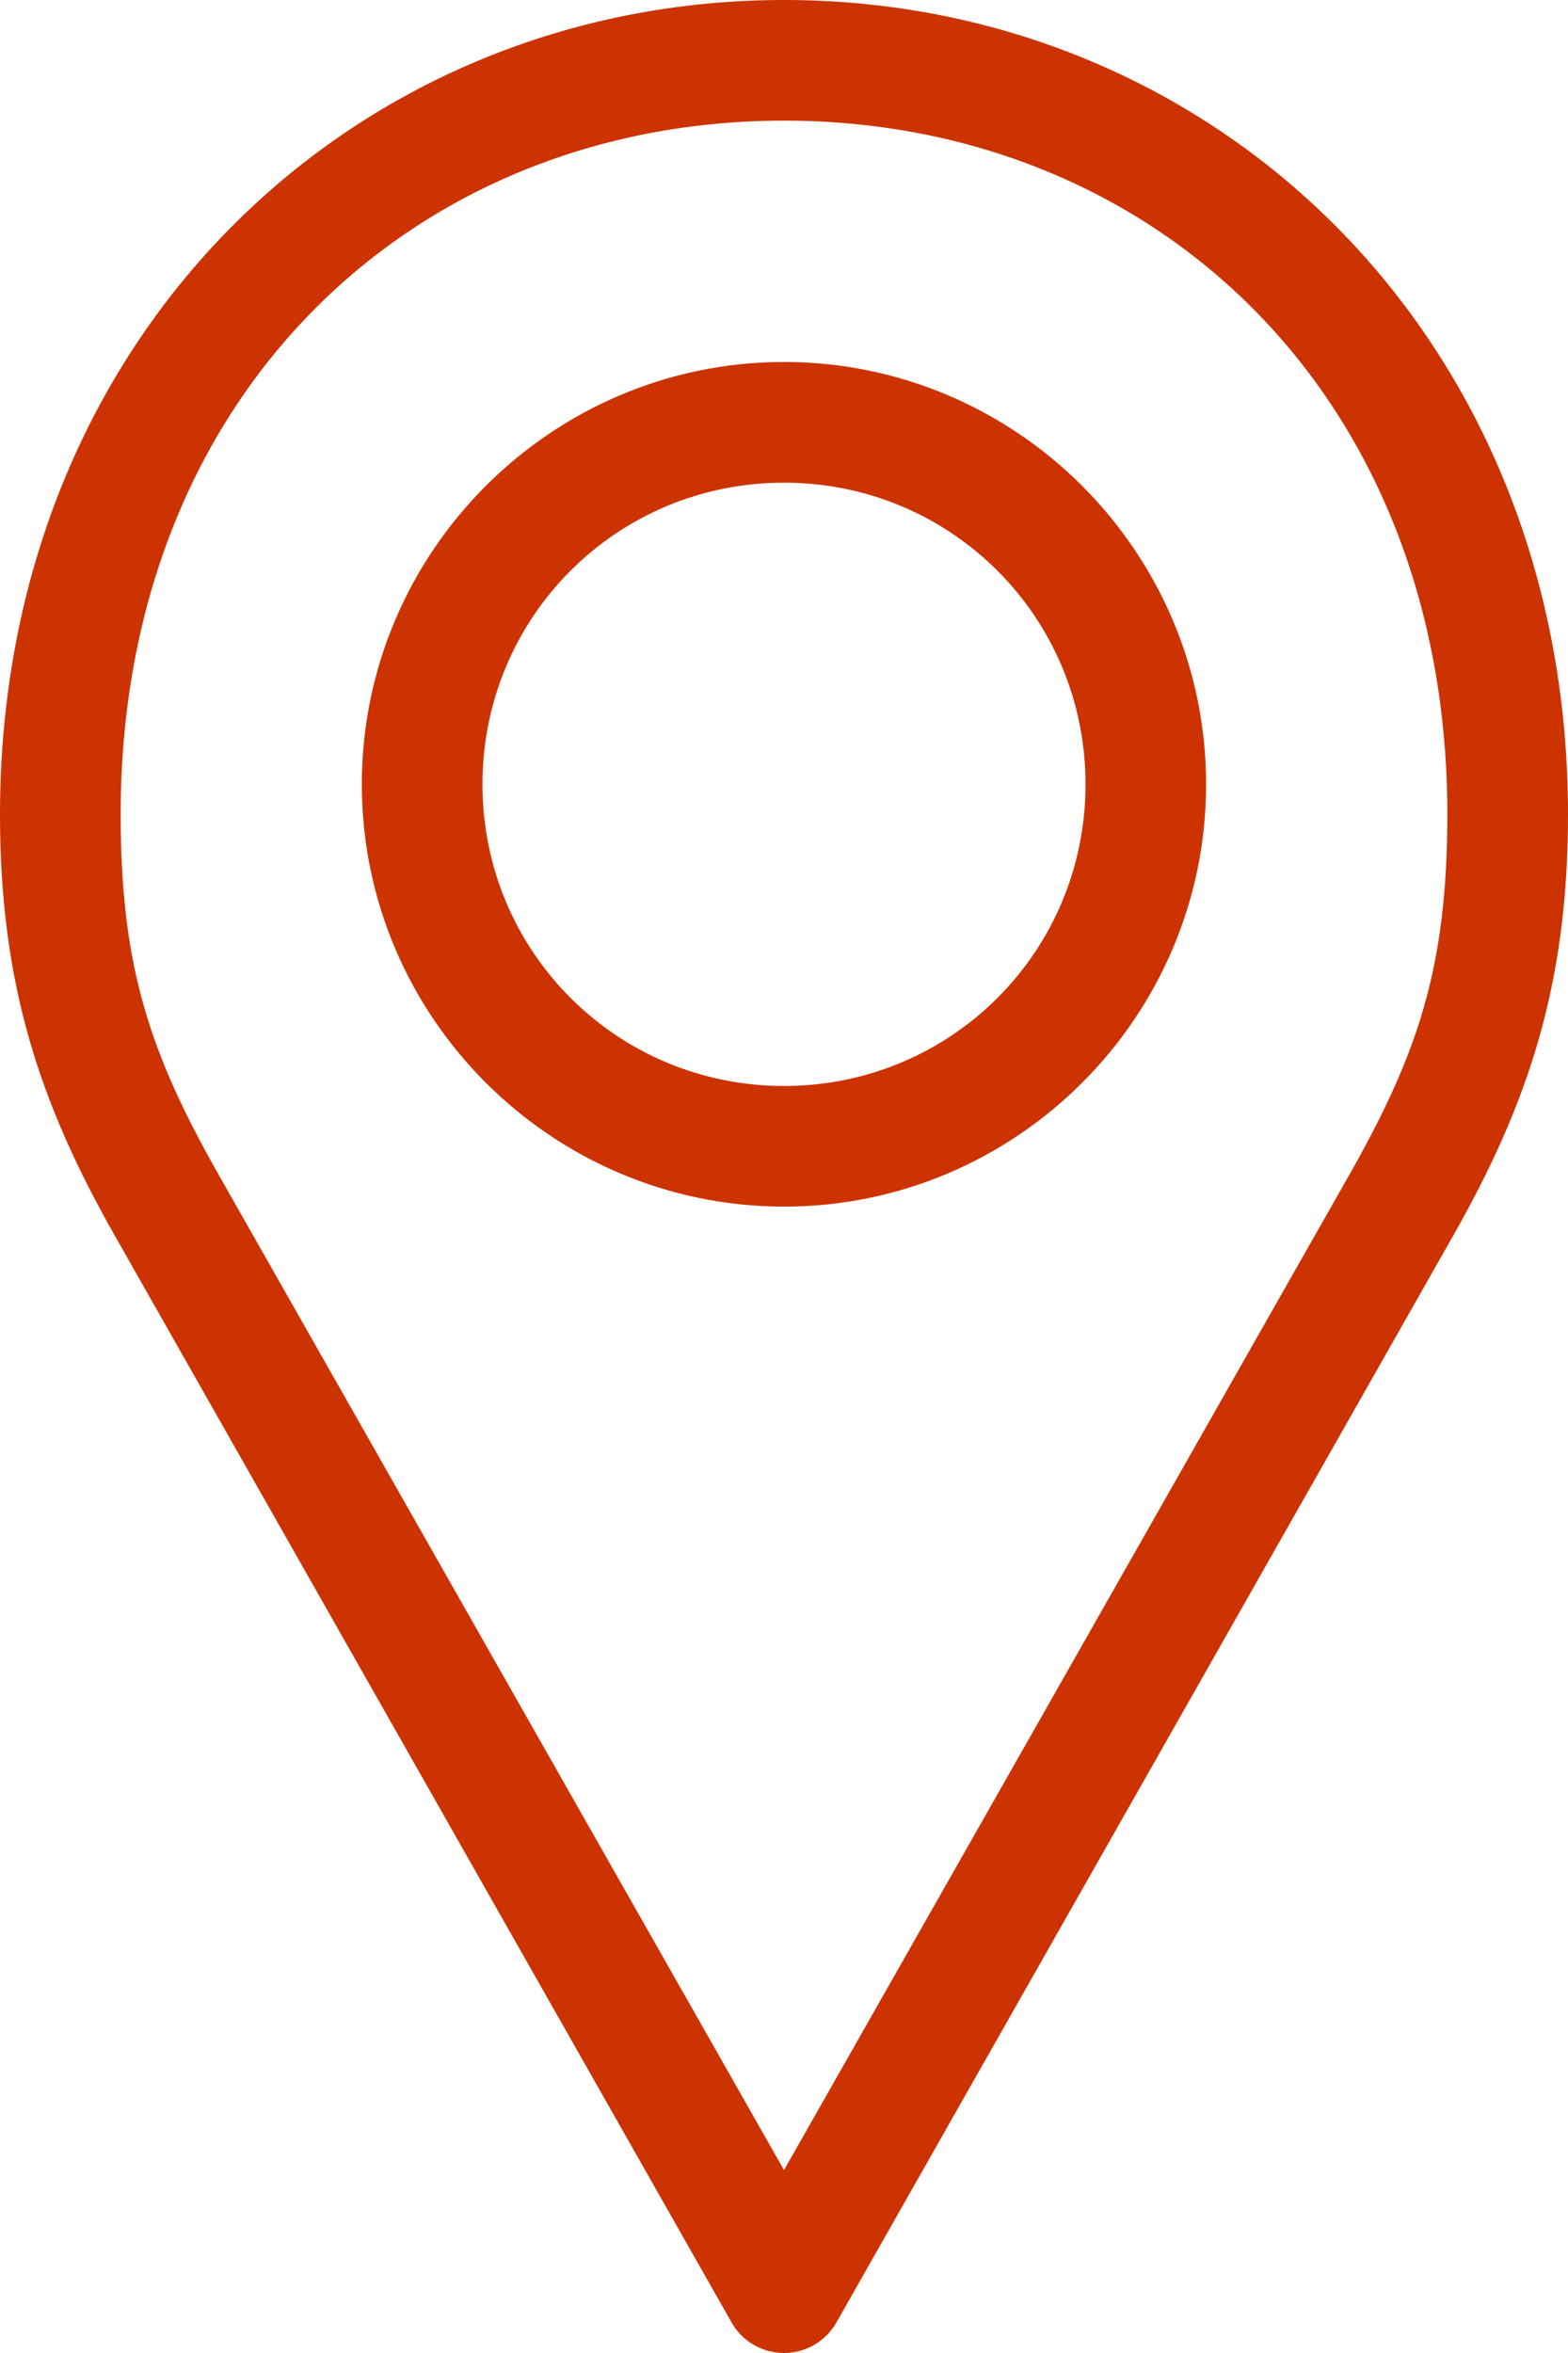 <?xml version="1.0" encoding="UTF-8"?> <svg xmlns="http://www.w3.org/2000/svg" width="20" height="30" viewBox="0 0 20 30" fill="none"> <path d="M10 0C4.512 0 0 4.28 0 10.384C0 12.563 0.513 14.078 1.466 15.757L9.327 29.603V29.603C9.462 29.848 9.72 30 10 30C10.28 30 10.538 29.848 10.673 29.603L18.534 15.757C19.487 14.078 20 12.563 20 10.384C20 4.28 15.488 6.28784e-06 10 6.28784e-06L10 0ZM10 1.538C14.707 1.538 18.461 5.019 18.461 10.384C18.461 12.34 18.082 13.445 17.199 14.999L10 27.668L2.801 14.999C1.918 13.445 1.539 12.339 1.539 10.384C1.539 5.019 5.293 1.538 10.001 1.538H10ZM10 4.615C7.035 4.615 4.615 7.035 4.615 10C4.615 12.964 7.035 15.384 10 15.384C12.965 15.384 15.384 12.964 15.384 10C15.384 7.035 12.964 4.615 10 4.615ZM10 6.154C12.133 6.154 13.846 7.866 13.846 10C13.846 12.133 12.133 13.846 10 13.846C7.867 13.846 6.154 12.133 6.154 10C6.154 7.866 7.866 6.154 10 6.154Z" fill="#CC3300"></path> </svg> 
